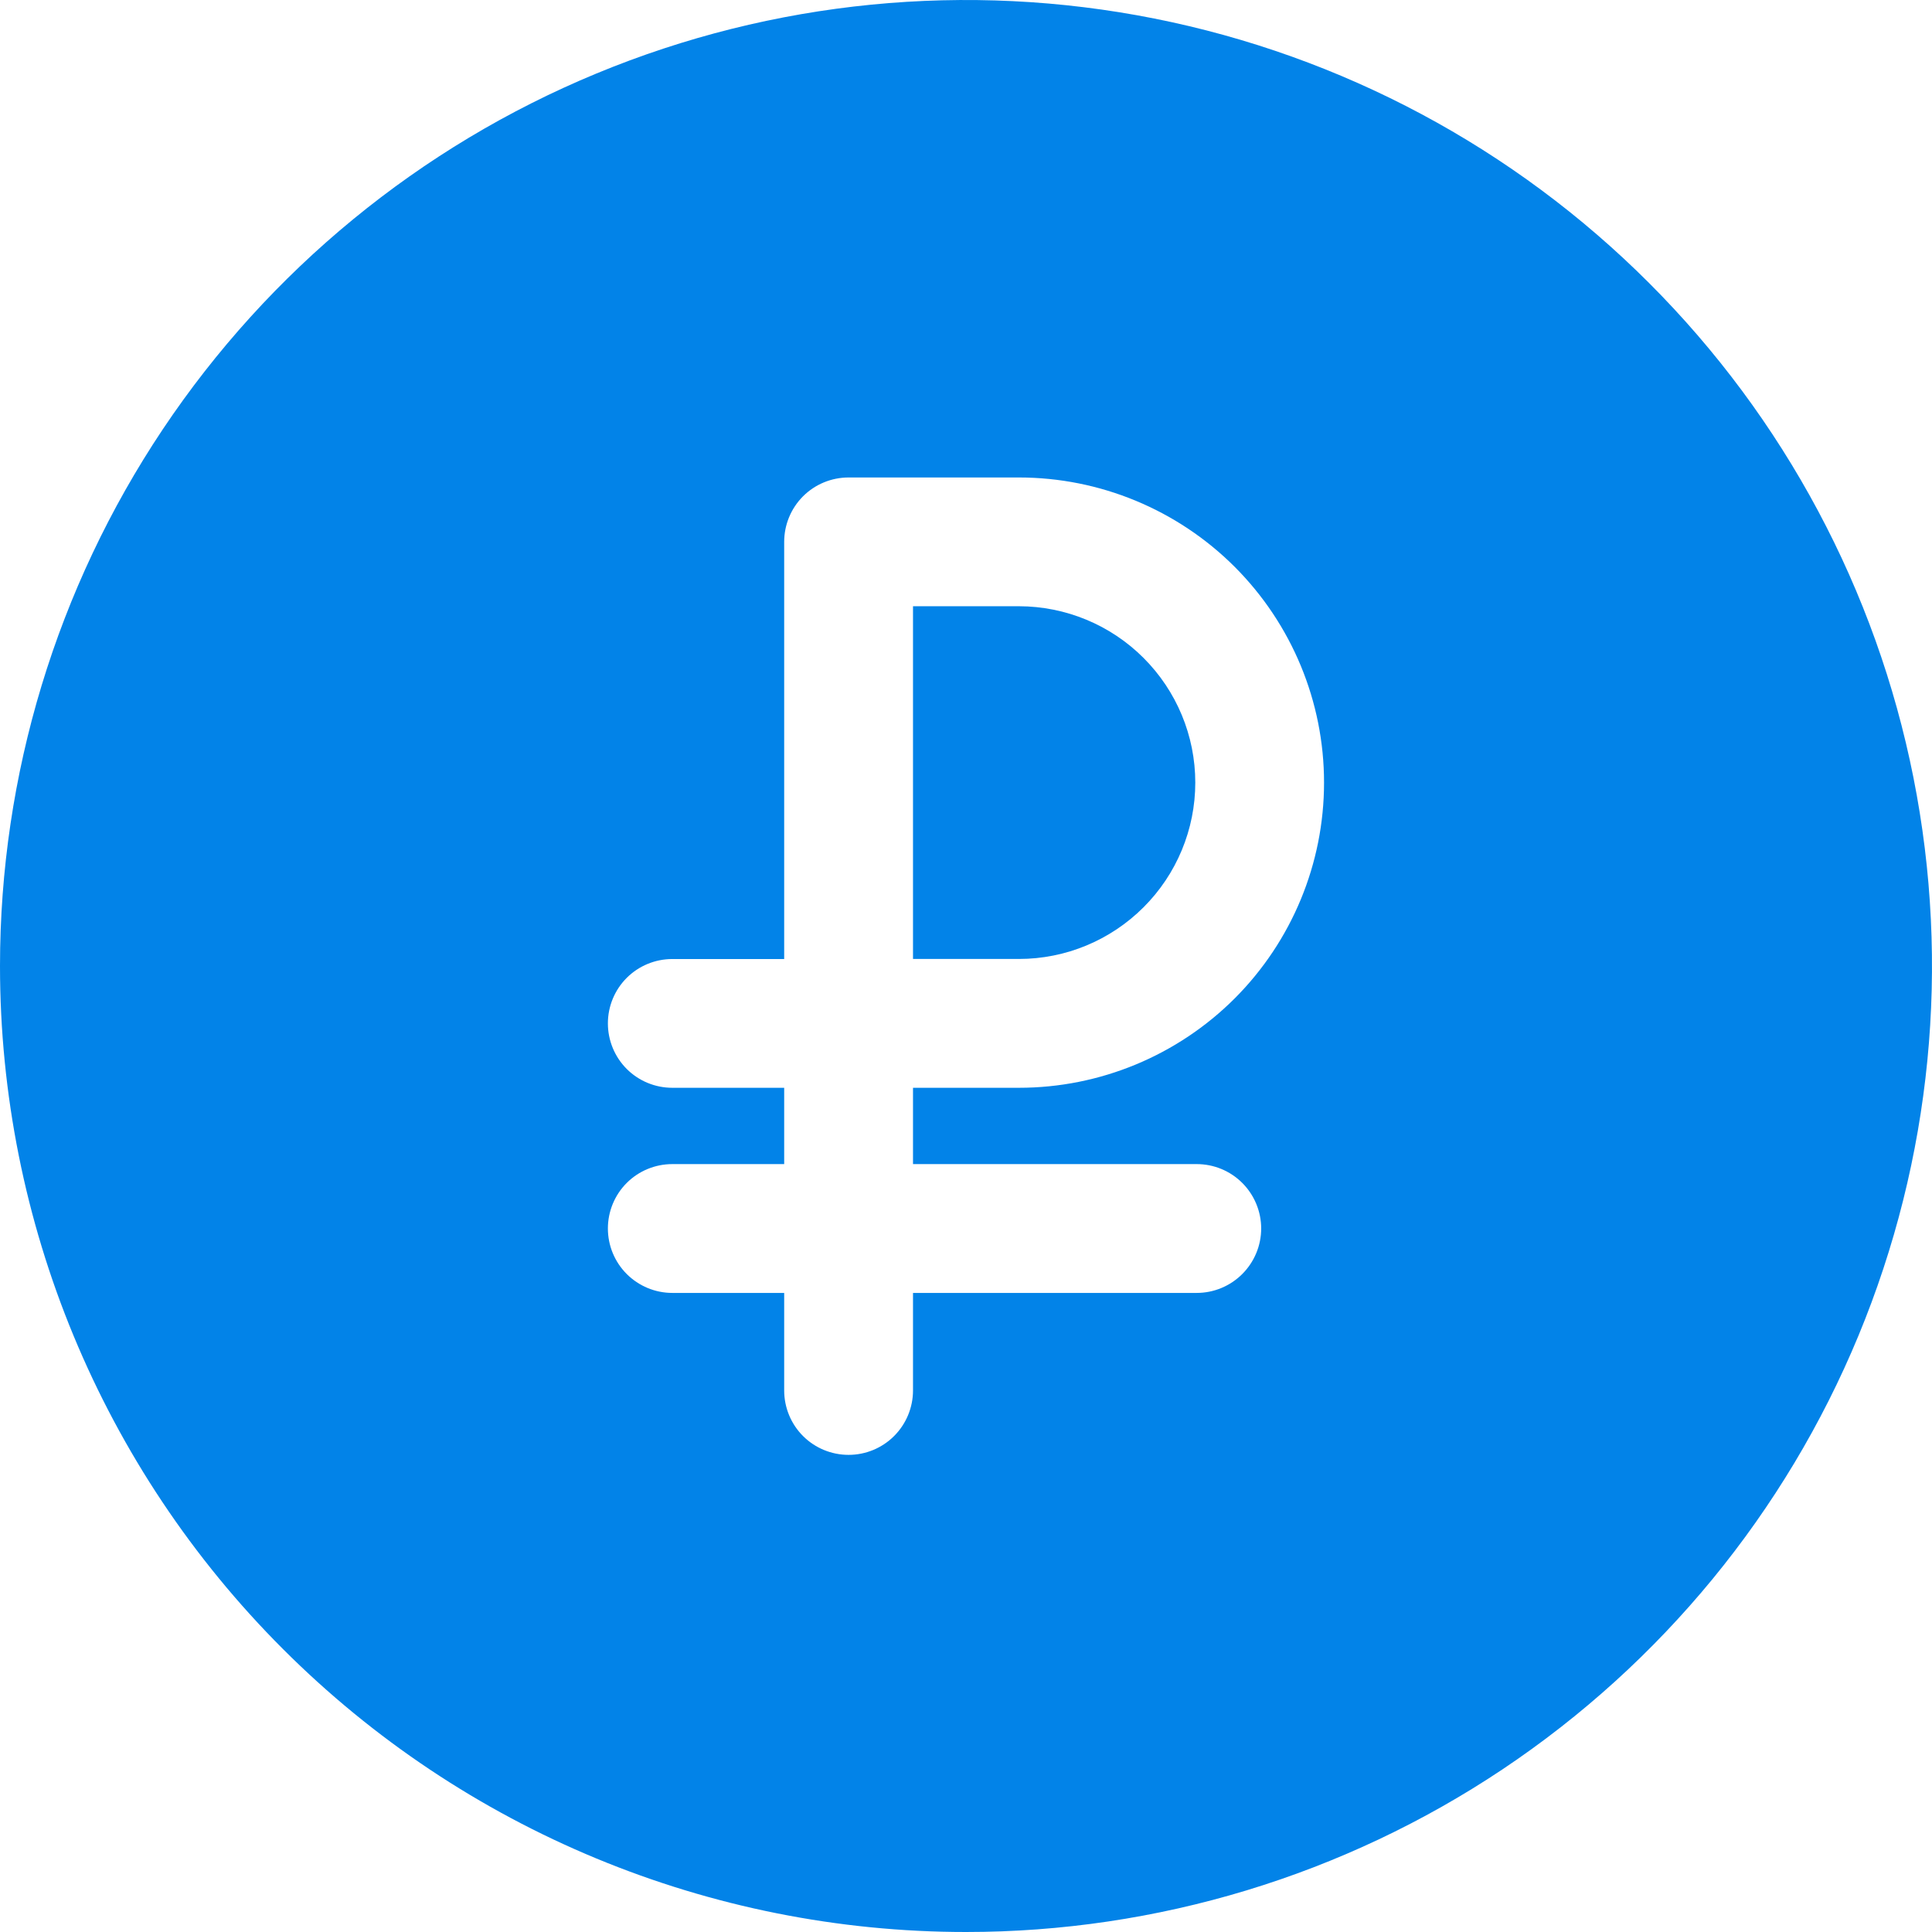 <?xml version="1.0" encoding="UTF-8"?> <svg xmlns="http://www.w3.org/2000/svg" width="28" height="28" viewBox="0 0 28 28" fill="none"><path d="M14 28C16.769 28 19.476 27.179 21.778 25.641C24.08 24.102 25.875 21.916 26.934 19.358C27.994 16.799 28.271 13.985 27.731 11.269C27.191 8.553 25.857 6.058 23.899 4.101C21.942 2.143 19.447 0.809 16.731 0.269C14.015 -0.271 11.201 0.006 8.642 1.066C6.084 2.125 3.898 3.92 2.359 6.222C0.821 8.524 0 11.231 0 14C0 17.713 1.475 21.274 4.101 23.899C6.726 26.525 10.287 28 14 28ZM9.743 15.765C9.496 15.765 9.258 15.667 9.083 15.492C8.908 15.317 8.81 15.079 8.81 14.832C8.81 14.584 8.908 14.347 9.083 14.172C9.258 13.997 9.496 13.899 9.743 13.899H11.365V7.853C11.365 7.606 11.463 7.368 11.638 7.193C11.813 7.018 12.051 6.92 12.298 6.92H14.767C15.94 6.92 17.064 7.386 17.894 8.215C18.723 9.045 19.189 10.169 19.189 11.342C19.189 12.515 18.723 13.64 17.894 14.47C17.064 15.299 15.94 15.765 14.767 15.765H13.232V16.871H17.344C17.592 16.871 17.829 16.969 18.004 17.144C18.179 17.319 18.278 17.557 18.278 17.804C18.278 18.052 18.179 18.289 18.004 18.464C17.829 18.639 17.592 18.738 17.344 18.738H13.232V20.152C13.232 20.399 13.133 20.637 12.958 20.812C12.783 20.987 12.546 21.085 12.298 21.085C12.051 21.085 11.813 20.987 11.638 20.812C11.463 20.637 11.365 20.399 11.365 20.152V18.738H9.743C9.496 18.738 9.258 18.639 9.083 18.464C8.908 18.289 8.81 18.052 8.81 17.804C8.81 17.557 8.908 17.319 9.083 17.144C9.258 16.969 9.496 16.871 9.743 16.871H11.365V15.765H9.743Z" fill="#0283E8"></path><path d="M17.323 11.342C17.323 10.664 17.053 10.015 16.573 9.535C16.094 9.056 15.444 8.787 14.767 8.786H13.232V13.898H14.767C15.444 13.898 16.094 13.628 16.573 13.149C17.053 12.67 17.323 12.02 17.323 11.342Z" fill="#0283E8"></path></svg> 